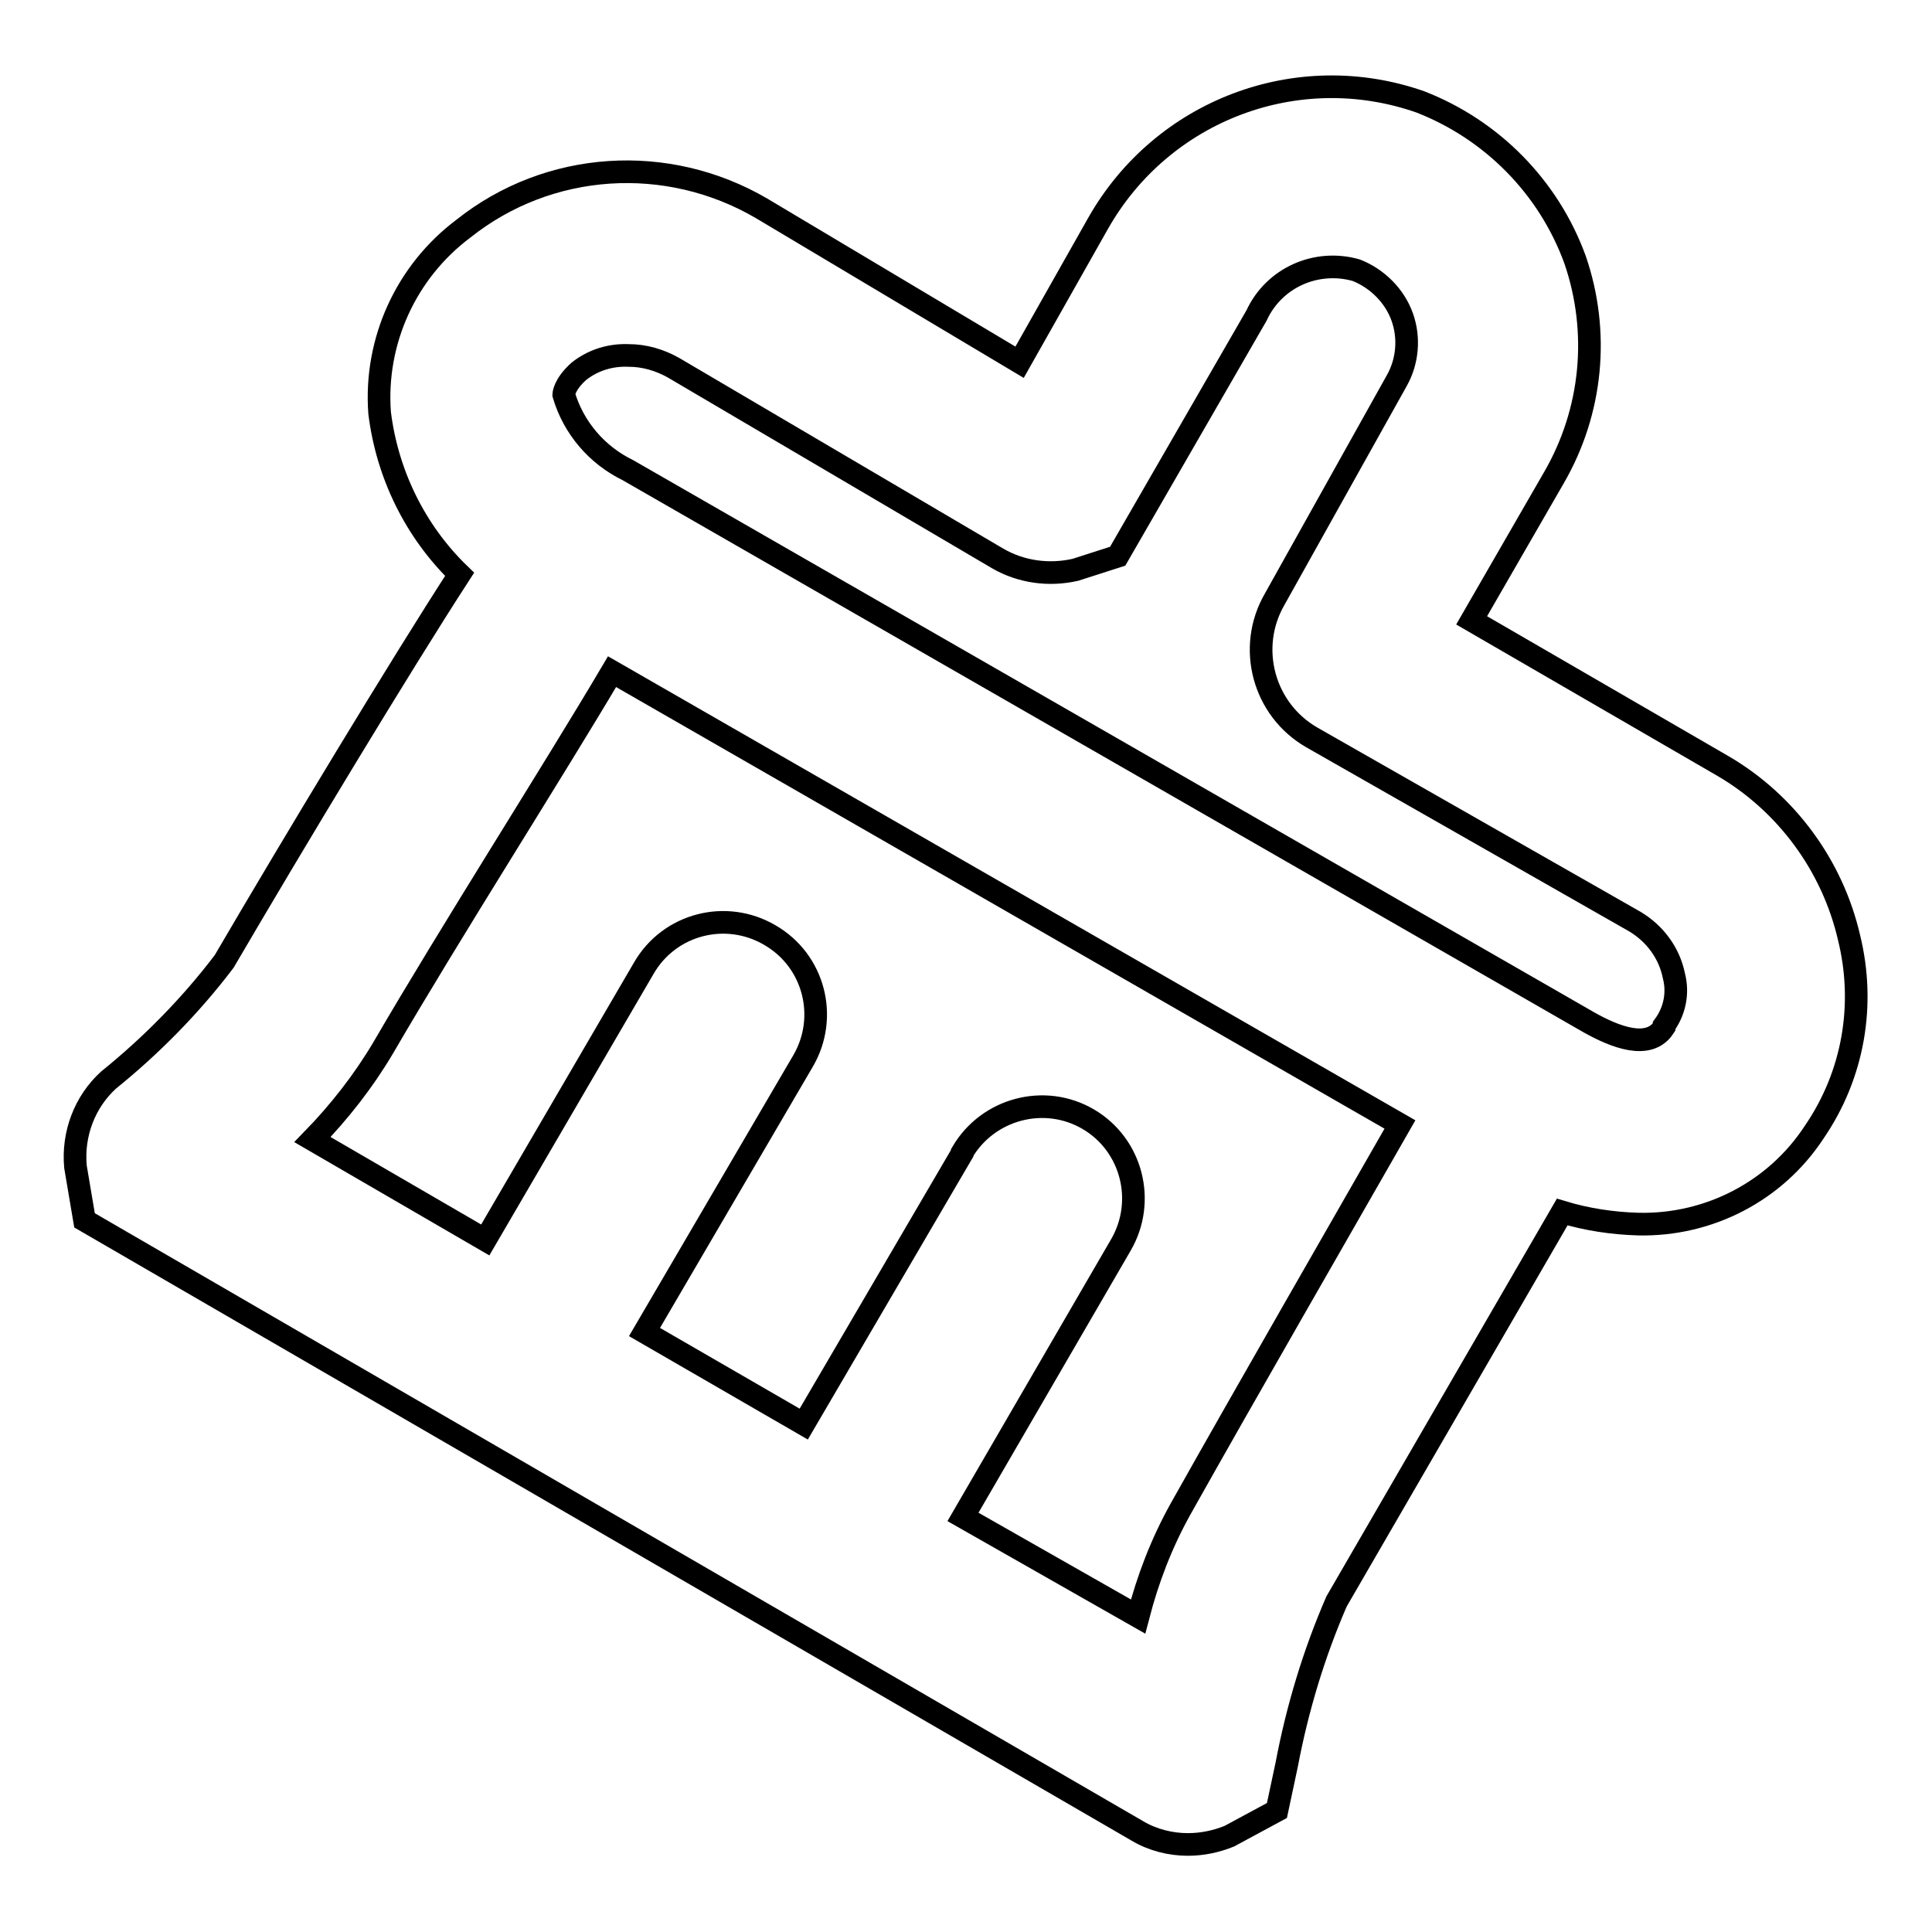 <?xml version="1.0" encoding="utf-8"?>
<!-- Svg Vector Icons : http://www.onlinewebfonts.com/icon -->
<!DOCTYPE svg PUBLIC "-//W3C//DTD SVG 1.1//EN" "http://www.w3.org/Graphics/SVG/1.1/DTD/svg11.dtd">
<svg version="1.1" xmlns="http://www.w3.org/2000/svg" xmlns:xlink="http://www.w3.org/1999/xlink" x="0px" y="0px" viewBox="0 0 256 256" enable-background="new 0 0 256 256" xml:space="preserve">
<g> <path stroke-width="3" fill-opacity="0" stroke="#000000"  d="M245,124.2c-2.2-9.5-8.3-17.8-16.7-22.7L195,82.2l10.9-18.9c5.1-8.8,6.1-19.3,2.8-28.9 c-3.5-9.6-11-17.2-20.5-20.9c-16.3-5.7-34.2,1.1-42.7,16.1l-10.4,18.4l-34.2-20.4c-12.5-7.3-28.2-6.3-39.5,2.7 c-7.6,5.7-11.8,14.9-11.1,24.4c1,8.1,4.7,15.7,10.6,21.4C53,88.3,39,111.5,29.7,127.4c-4.4,5.8-9.6,11.1-15.3,15.7 c-3.2,2.9-4.8,7.2-4.4,11.5l1.2,7.1l139.5,80.9c2,1.2,4.4,1.8,6.7,1.8c1.9,0,3.8-0.4,5.5-1.1l6.3-3.4l1.3-6.1 c1.4-7.4,3.6-14.7,6.6-21.6l29.9-51.6c3.3,1,6.7,1.5,10.1,1.6c9.4,0.2,18.2-4.4,23.3-12.2C245.6,142.4,247.2,133.1,245,124.2z  M156.4,200c-2.5,4.5-4.3,9.2-5.6,14.2L127.6,201l20.9-36c3.4-5.8,1.5-13.3-4.3-16.7c-5.8-3.4-13.3-1.4-16.7,4.4c0,0,0,0,0,0.1 l-21,35.9l-21.1-12.2l21-35.9c3.4-5.8,1.5-13.3-4.4-16.7c0,0,0,0,0,0c-5.8-3.4-13.3-1.5-16.7,4.4c0,0,0,0,0,0l-21,36L41.4,151 c3.6-3.7,6.8-7.8,9.4-12.2c8.9-15.3,22.5-36.6,30.3-49.8L185.5,149C177.9,162.3,165.1,184.5,156.4,200z M220.5,136.1 c-2,3.1-6.5,1.3-9.9-0.6L83.2,62.3c-4.1-2-7.2-5.6-8.5-10c0,0,0-1.3,2-3.1c1.9-1.5,4.2-2.2,6.6-2.1c2.1,0,4.1,0.6,5.9,1.6l43,25.3 c3.1,1.8,6.8,2.3,10.3,1.5l5.6-1.8l18.4-31.9c2.3-5,7.9-7.5,13.2-6c2.8,1.1,5.1,3.4,6.1,6.2c1,2.8,0.7,5.9-0.7,8.4l-16.2,29 c-3.7,6.4-1.5,14.6,4.9,18.3l42.8,24.4c2.7,1.6,4.6,4.2,5.2,7.2c0.6,2.3,0.1,4.7-1.3,6.6H220.5z"/></g>
</svg>